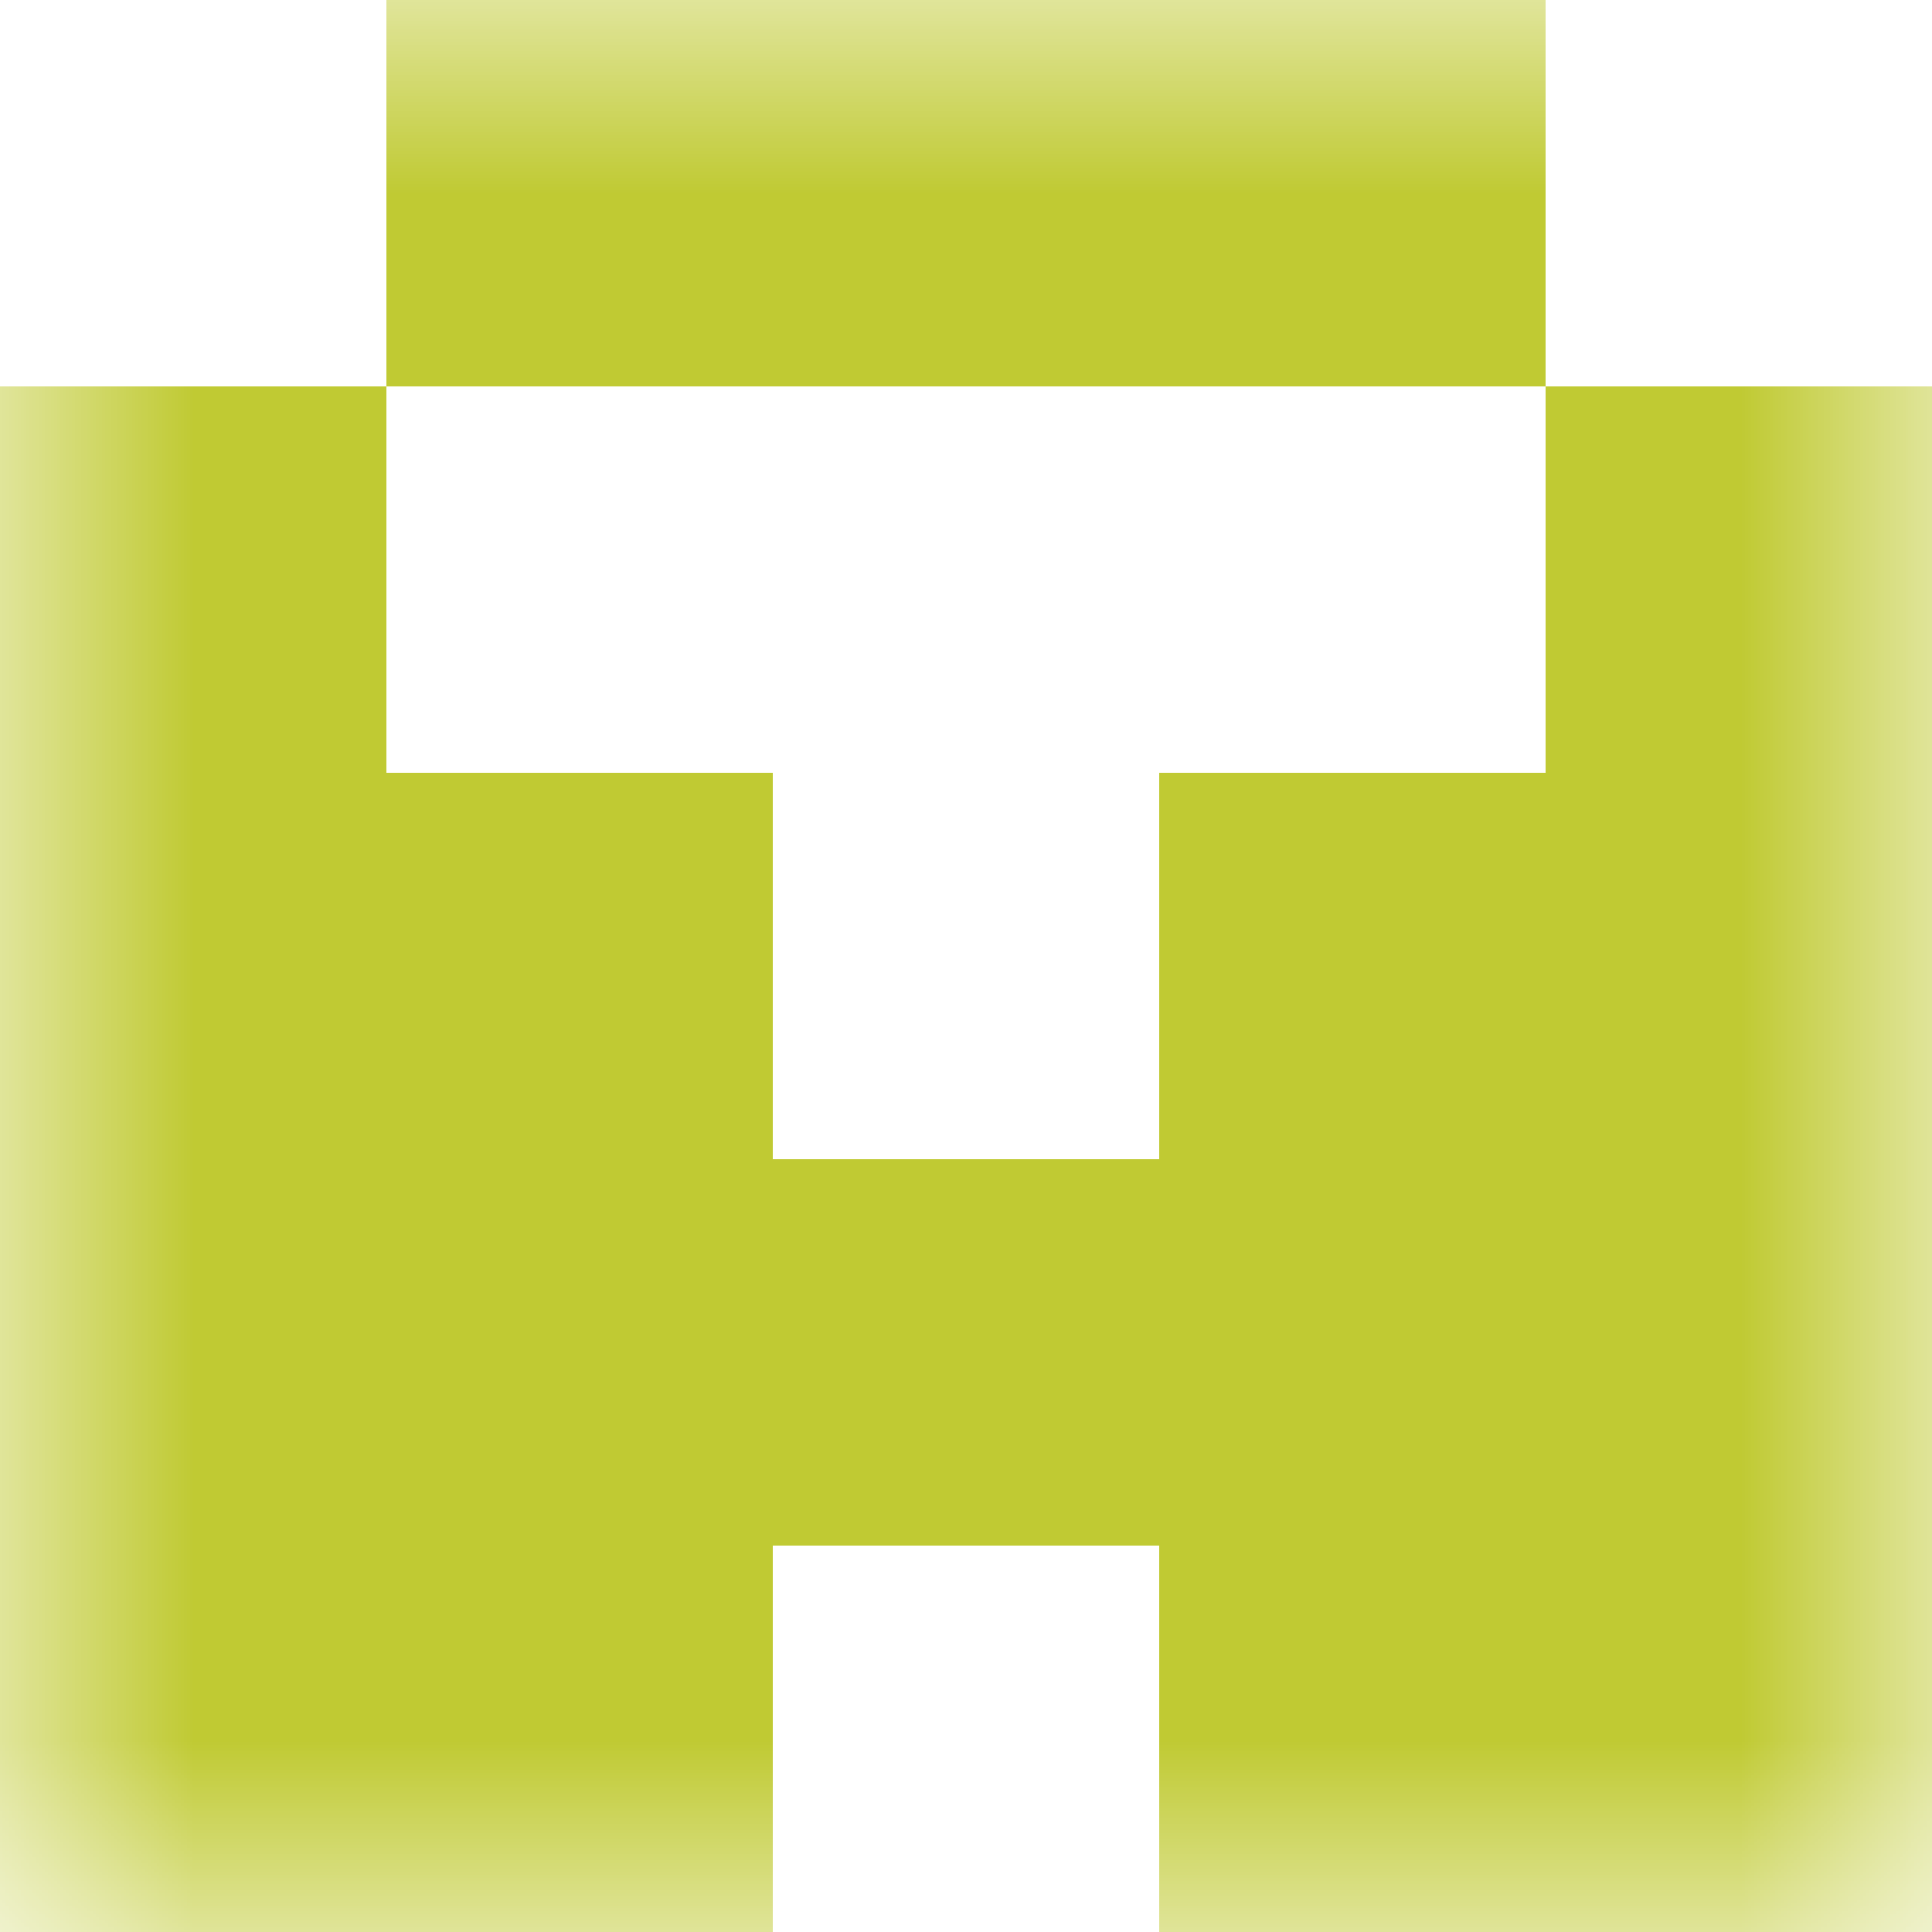 <svg xmlns="http://www.w3.org/2000/svg" viewBox="0 0 5 5" fill="none" shape-rendering="crispEdges"><mask id="viewboxMask"><rect width="5" height="5" rx="0" ry="0" x="0" y="0" fill="#fff"/></mask><g mask="url(#viewboxMask)"><path fill="#c0ca33" d="M1 0h3v1H1z"/><path d="M1 1H0v1h1V1zM5 1H4v1h1V1z" fill="#c0ca33"/><path d="M2 2H0v1h2V2zM5 2H3v1h2V2z" fill="#c0ca33"/><path fill="#c0ca33" d="M0 3h5v1H0z"/><path d="M2 4H0v1h2V4zM5 4H3v1h2V4z" fill="#c0ca33"/></g></svg>